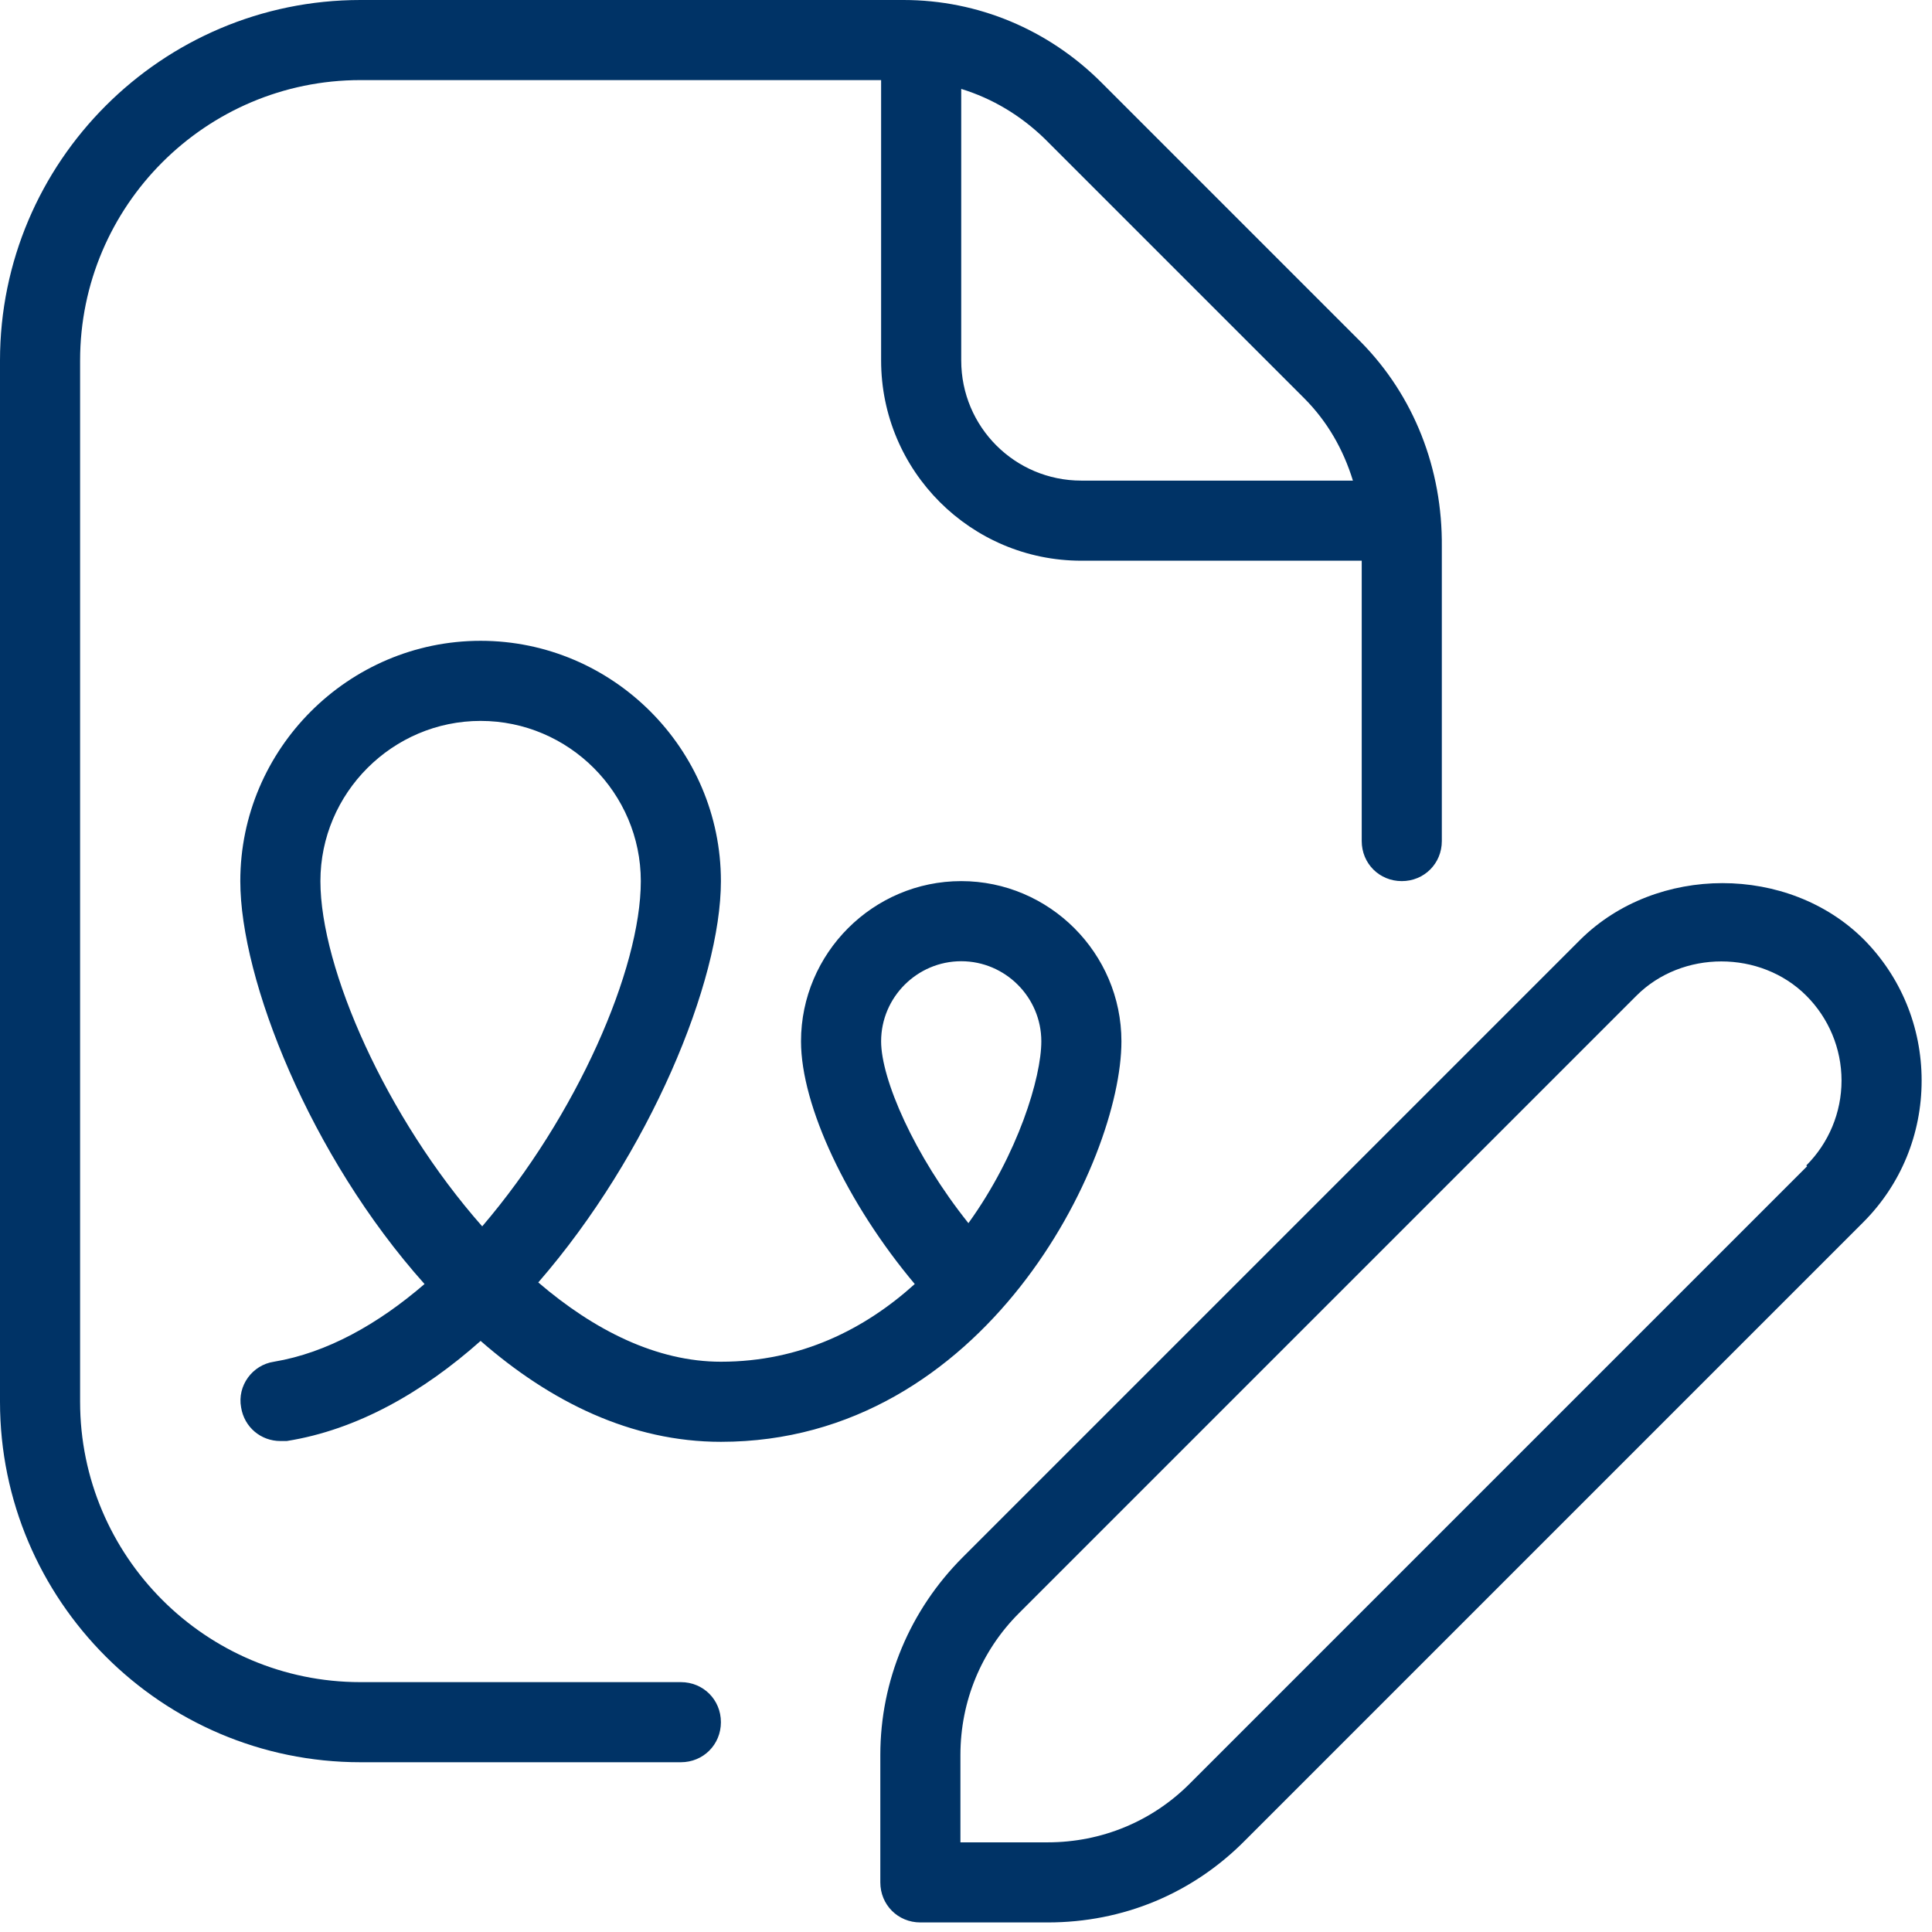 <?xml version="1.0" encoding="UTF-8"?> <svg xmlns="http://www.w3.org/2000/svg" width="161" height="161" viewBox="0 0 161 161" fill="none"><path d="M93.452 86.777C93.452 79.434 87.444 73.426 80.102 73.426C72.759 73.426 66.751 79.434 66.751 86.777C66.751 92.183 70.623 100.327 76.23 107.002C72.091 110.74 66.751 113.477 60.076 113.477C54.736 113.477 49.529 110.874 44.857 106.869C54.135 96.189 60.076 81.77 60.076 73.426C60.076 62.412 51.065 53.401 40.051 53.401C29.037 53.401 20.025 62.412 20.025 73.426C20.025 81.637 25.833 96.322 35.378 107.002C31.507 110.34 27.235 112.743 22.829 113.477C21.027 113.744 19.758 115.48 20.092 117.282C20.359 118.951 21.761 120.085 23.363 120.085C23.563 120.085 23.697 120.085 23.897 120.085C29.771 119.151 35.245 116.014 40.051 111.742C45.858 116.815 52.6 120.152 60.076 120.152C82.104 120.152 93.452 96.789 93.452 86.777ZM26.701 73.426C26.701 66.084 32.708 60.076 40.051 60.076C47.393 60.076 53.401 66.084 53.401 73.426C53.401 80.769 48.061 92.984 40.184 102.196C32.174 93.118 26.701 80.702 26.701 73.426ZM73.426 86.777C73.426 83.105 76.43 80.102 80.102 80.102C83.773 80.102 86.777 83.105 86.777 86.777C86.777 89.78 84.841 96.189 80.702 101.929C76.163 96.255 73.426 89.914 73.426 86.777ZM155.33 78.299C149.055 72.025 138.042 72.025 131.7 78.299L80.235 129.764C75.829 134.17 73.36 140.044 73.36 146.252V156.865C73.36 158.734 74.828 160.203 76.697 160.203H87.311C93.585 160.203 99.393 157.8 103.798 153.328L155.263 101.862C158.401 98.725 160.136 94.52 160.136 90.047C160.136 85.575 158.401 81.37 155.263 78.232L155.33 78.299ZM150.591 97.19L99.126 148.655C95.988 151.792 91.783 153.528 87.311 153.528H80.035V146.252C80.035 141.78 81.77 137.574 84.908 134.437L136.373 82.972C140.178 79.167 146.719 79.167 150.524 82.972C152.393 84.841 153.461 87.377 153.461 90.047C153.461 92.717 152.393 95.254 150.524 97.123L150.591 97.19ZM56.739 140.178H30.038C17.155 140.178 6.675 129.698 6.675 116.815V30.038C6.675 17.155 17.155 6.675 30.038 6.675H73.426V30.038C73.426 39.25 80.903 46.726 90.114 46.726H113.477V70.089C113.477 71.958 114.946 73.426 116.815 73.426C118.684 73.426 120.152 71.958 120.152 70.089V45.591C120.219 39.05 117.816 32.975 113.41 28.503L91.783 6.875C87.377 2.47 81.503 0 75.295 0H30.038C13.484 0 0 13.484 0 30.038V116.815C0 133.369 13.484 146.853 30.038 146.853H56.739C58.608 146.853 60.076 145.384 60.076 143.515C60.076 141.646 58.608 140.178 56.739 140.178ZM108.671 33.175C110.607 35.111 111.942 37.447 112.743 40.051H90.114C84.574 40.051 80.102 35.578 80.102 30.038V7.409C82.705 8.21 85.041 9.612 87.044 11.548L108.671 33.175Z" fill="#003366"></path></svg> 